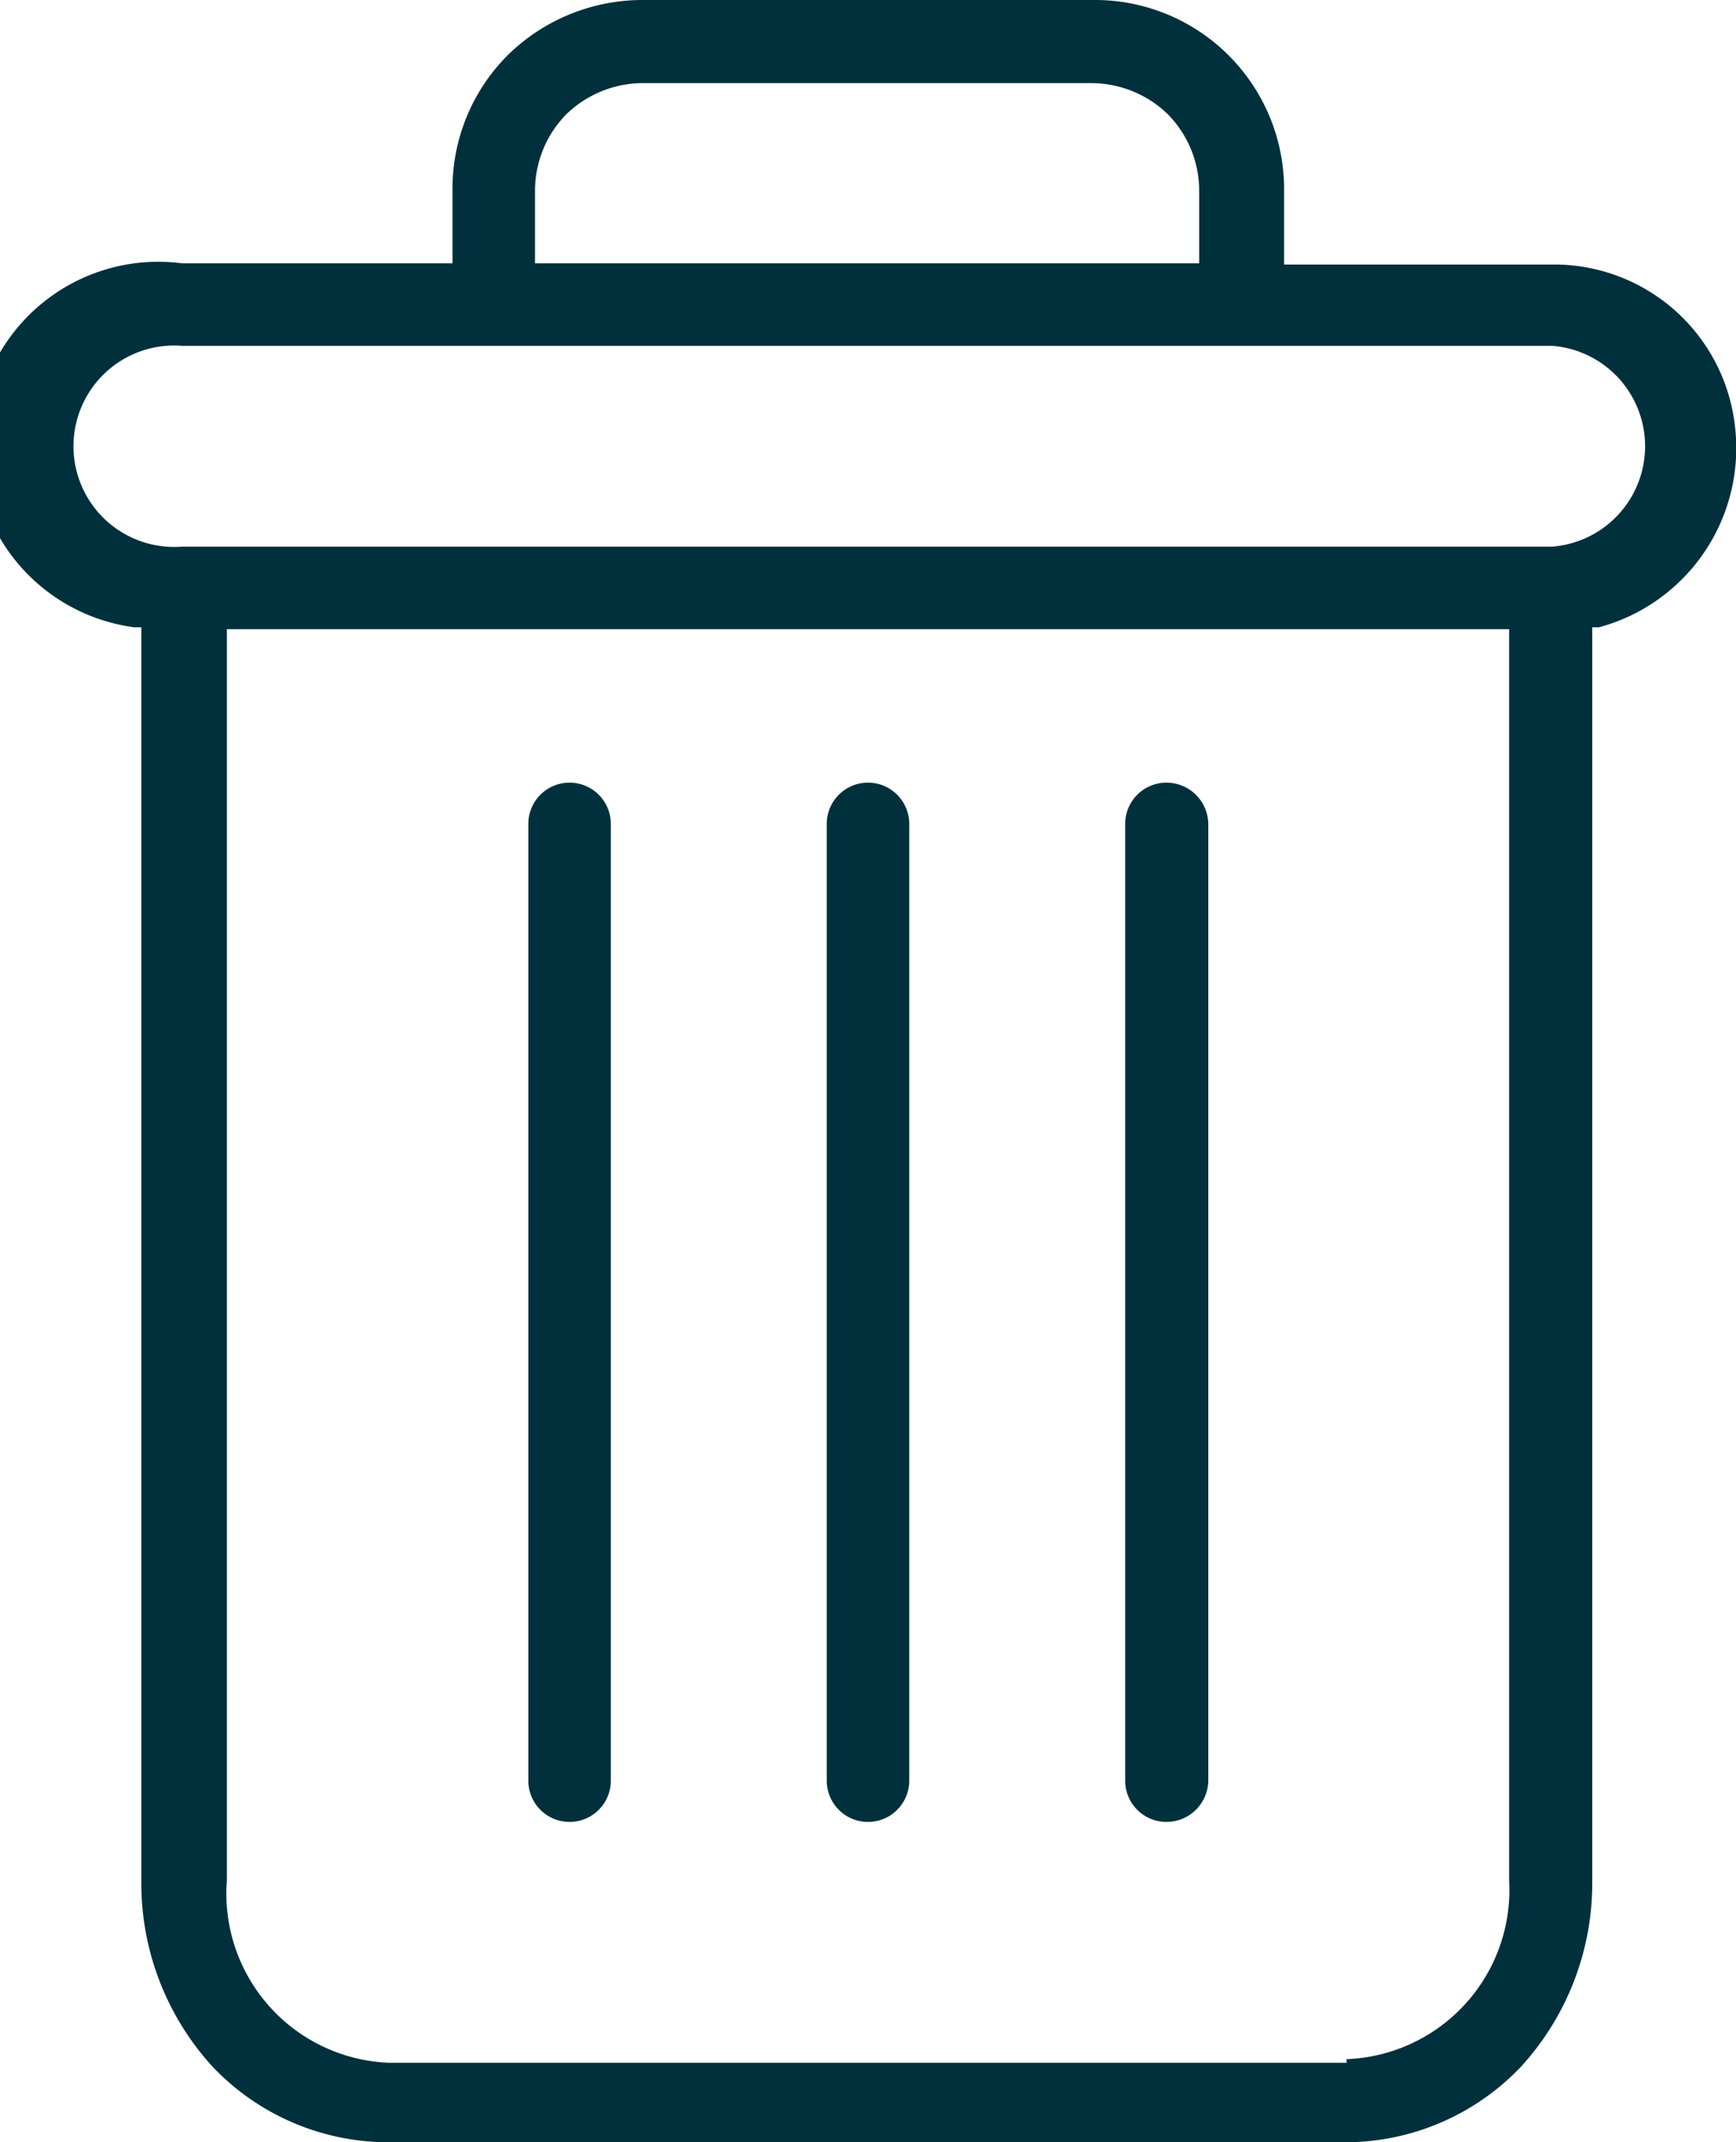 <?xml version="1.0" encoding="UTF-8"?> <svg xmlns="http://www.w3.org/2000/svg" viewBox="0 0 28.62 35.31"><defs><style>.cls-1{fill:#00303c;}</style></defs><g id="Layer_2" data-name="Layer 2"><g id="Layer_1-2" data-name="Layer 1"><path class="cls-1" d="M19.23,12.9a.68.68,0,0,0-.68.68V29.35a.68.68,0,0,0,.68.68.69.69,0,0,0,.69-.68V13.58A.69.69,0,0,0,19.23,12.9Z"></path><path class="cls-1" d="M9.39,12.9a.68.68,0,0,0-.68.68V29.35a.68.68,0,0,0,1.36,0V13.58A.68.68,0,0,0,9.39,12.9Z"></path><path class="cls-1" d="M28.6,7a3,3,0,0,0-3-2.64H21.17V3.14A3.12,3.12,0,0,0,18,0H10.58A3.17,3.17,0,0,0,8.37.91a3.11,3.11,0,0,0-.91,2.23v1.2H3a3,3,0,0,0-.78,6l.11,0V31a4.48,4.48,0,0,0,1.18,3.07,4,4,0,0,0,2.87,1.24H22.2a4,4,0,0,0,2.87-1.24A4.48,4.48,0,0,0,26.25,31V10.34l.11,0A3.06,3.06,0,0,0,28.6,7Zm-6.4,27H6.42A2.79,2.79,0,0,1,3.74,31V10.37H24.88V31A2.79,2.79,0,0,1,22.2,33.94ZM8.82,4.34V3.14a1.8,1.8,0,0,1,.52-1.26,1.82,1.82,0,0,1,1.25-.51H18a1.82,1.82,0,0,1,1.25.51,1.8,1.8,0,0,1,.52,1.27V4.34ZM3,5.7H25.59a1.66,1.66,0,0,1,0,3.31H3A1.66,1.66,0,1,1,3,5.7Z"></path><path class="cls-1" d="M14.31,12.9a.68.68,0,0,0-.68.68V29.35a.68.68,0,0,0,1.36,0V13.58A.68.68,0,0,0,14.31,12.9Z"></path></g></g></svg> 